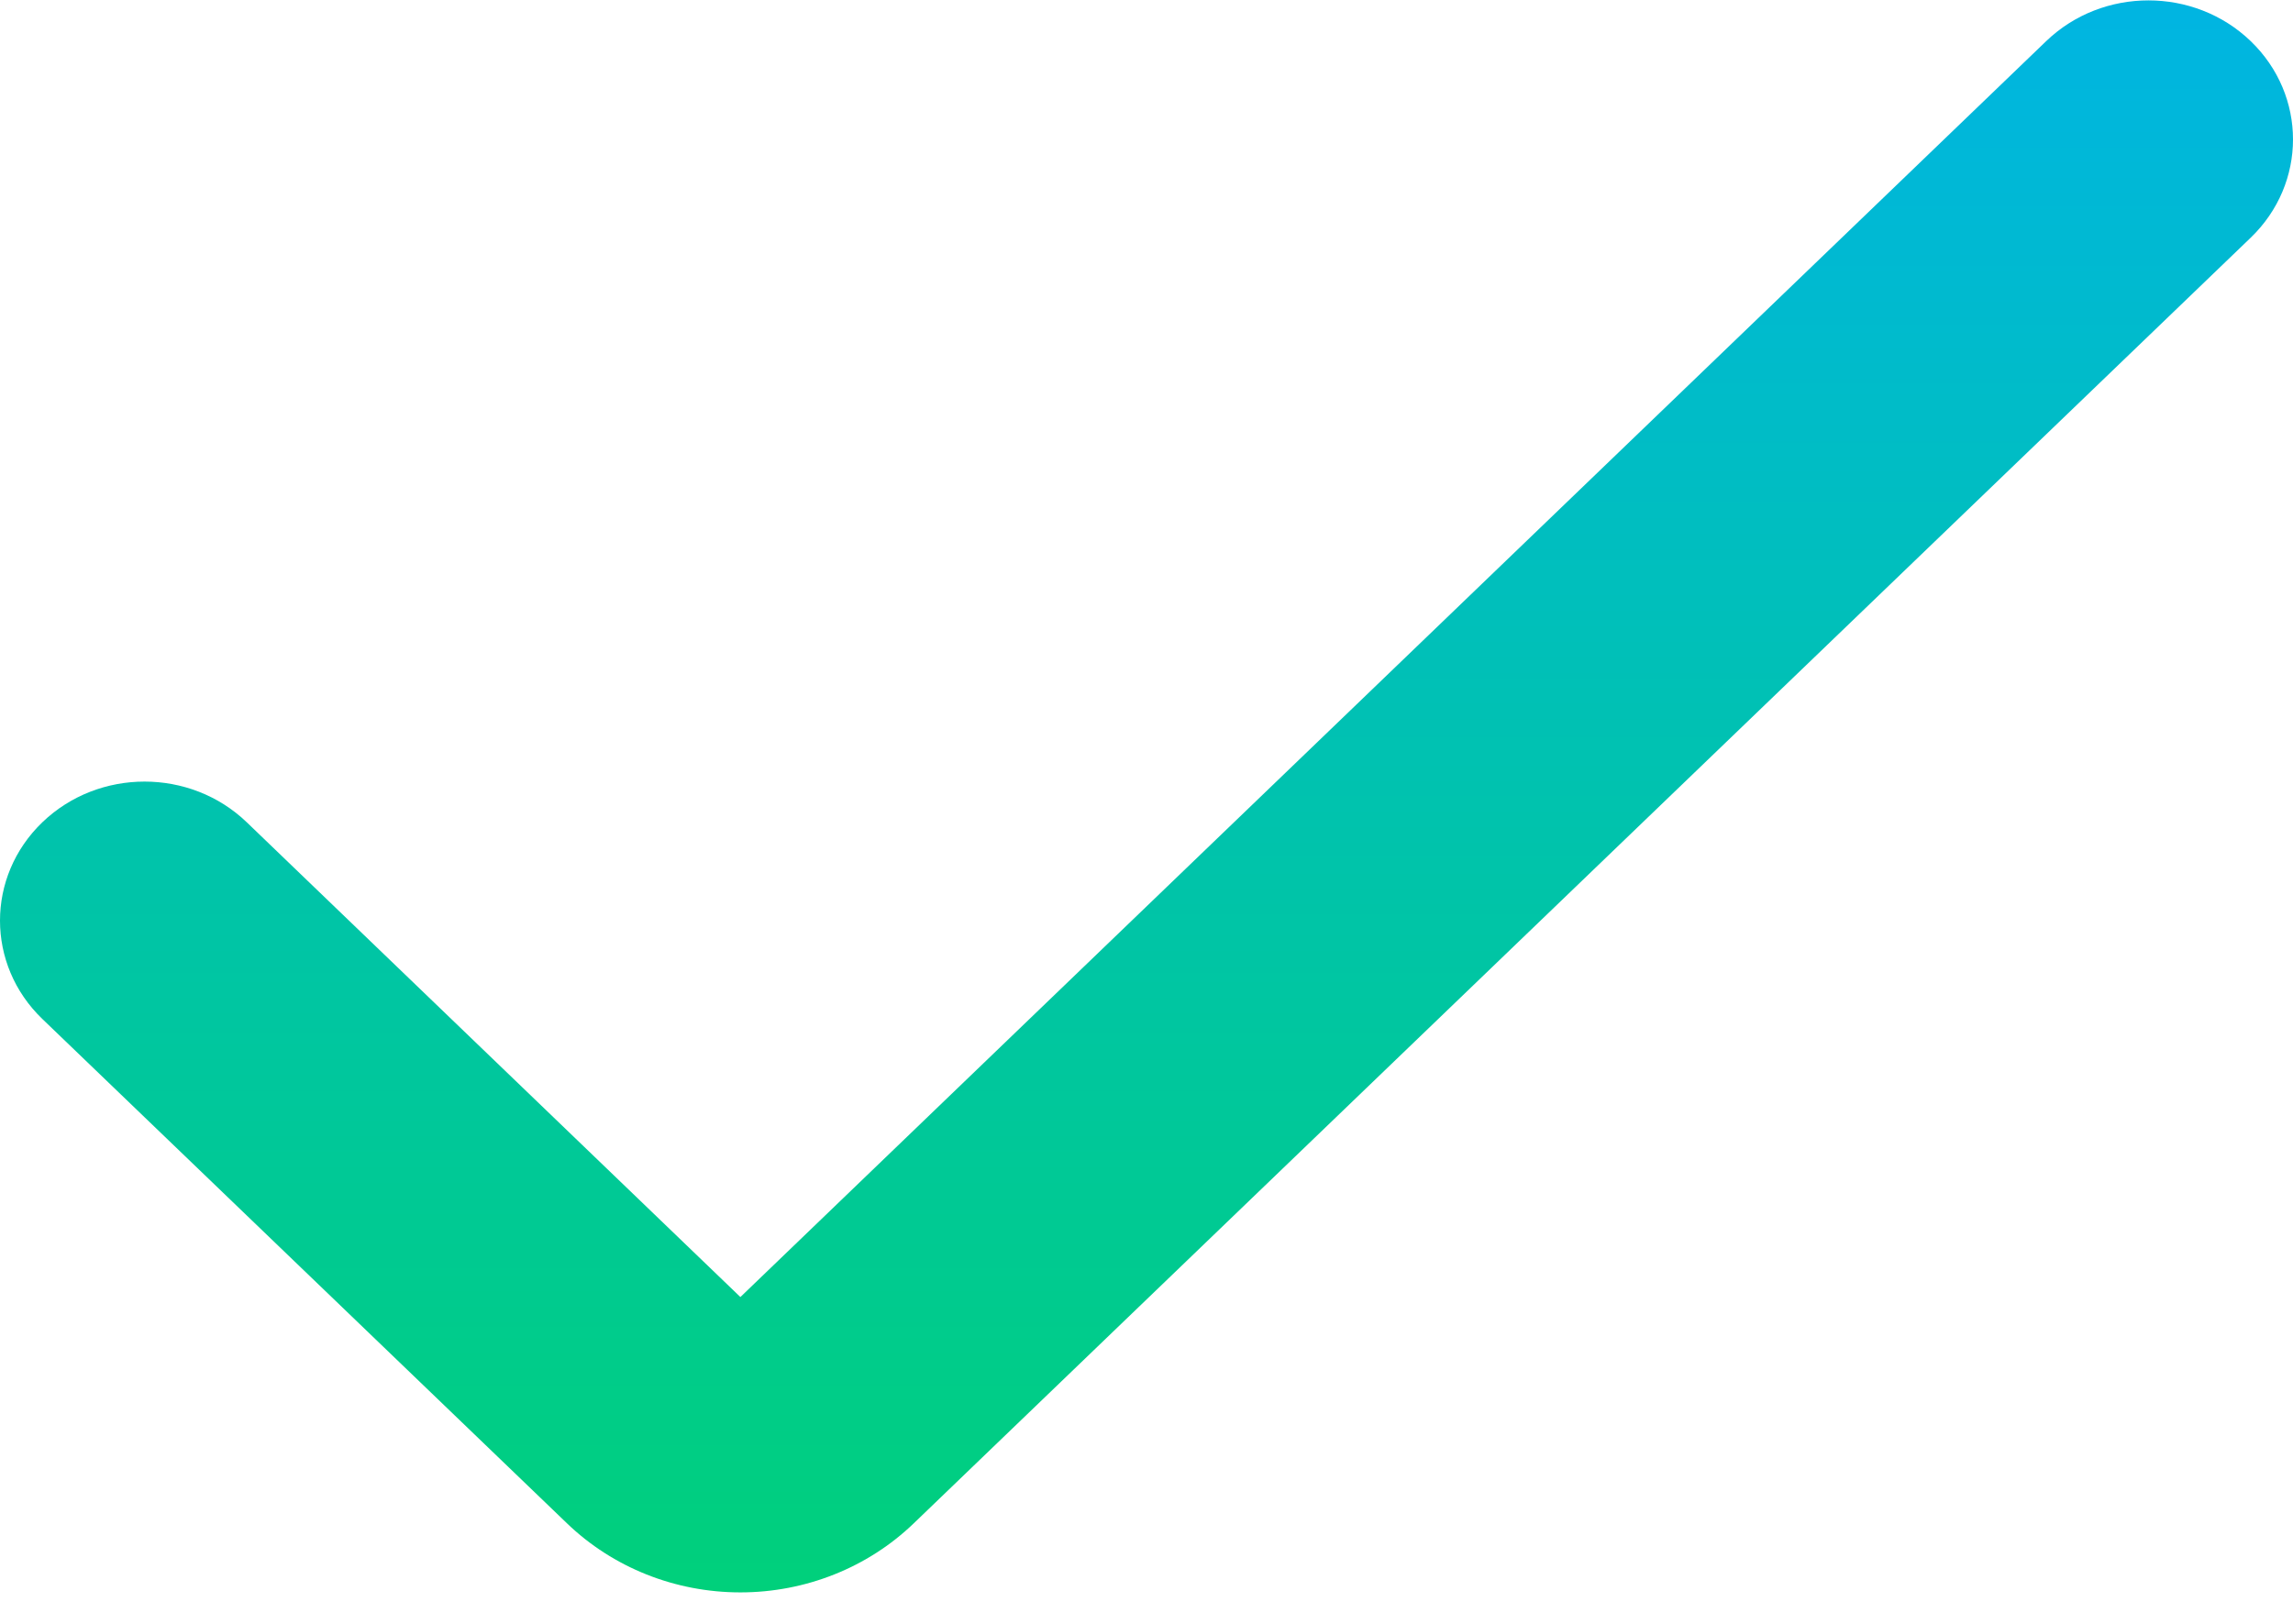 <?xml version="1.0" encoding="UTF-8"?> <svg xmlns="http://www.w3.org/2000/svg" width="72" height="51" viewBox="0 0 72 51" fill="none"><path d="M23.248 50.012C21.204 50.013 19.244 49.232 17.8 47.84L1.329 32.002C-0.443 30.296 -0.443 27.532 1.329 25.826C3.102 24.121 5.976 24.121 7.749 25.826L23.248 40.736L64.251 1.291C66.024 -0.414 68.898 -0.414 70.671 1.291C72.443 2.996 72.443 5.761 70.671 7.466L28.695 47.84C27.251 49.232 25.291 50.013 23.248 50.012Z" fill="url(#paint0_linear_1937_7)"></path><defs><linearGradient id="paint0_linear_1937_7" x1="36" y1="0.012" x2="36" y2="50.012" gradientUnits="userSpaceOnUse"><stop stop-color="#00B5E2"></stop><stop offset="1" stop-color="#00D07B"></stop></linearGradient></defs></svg> 